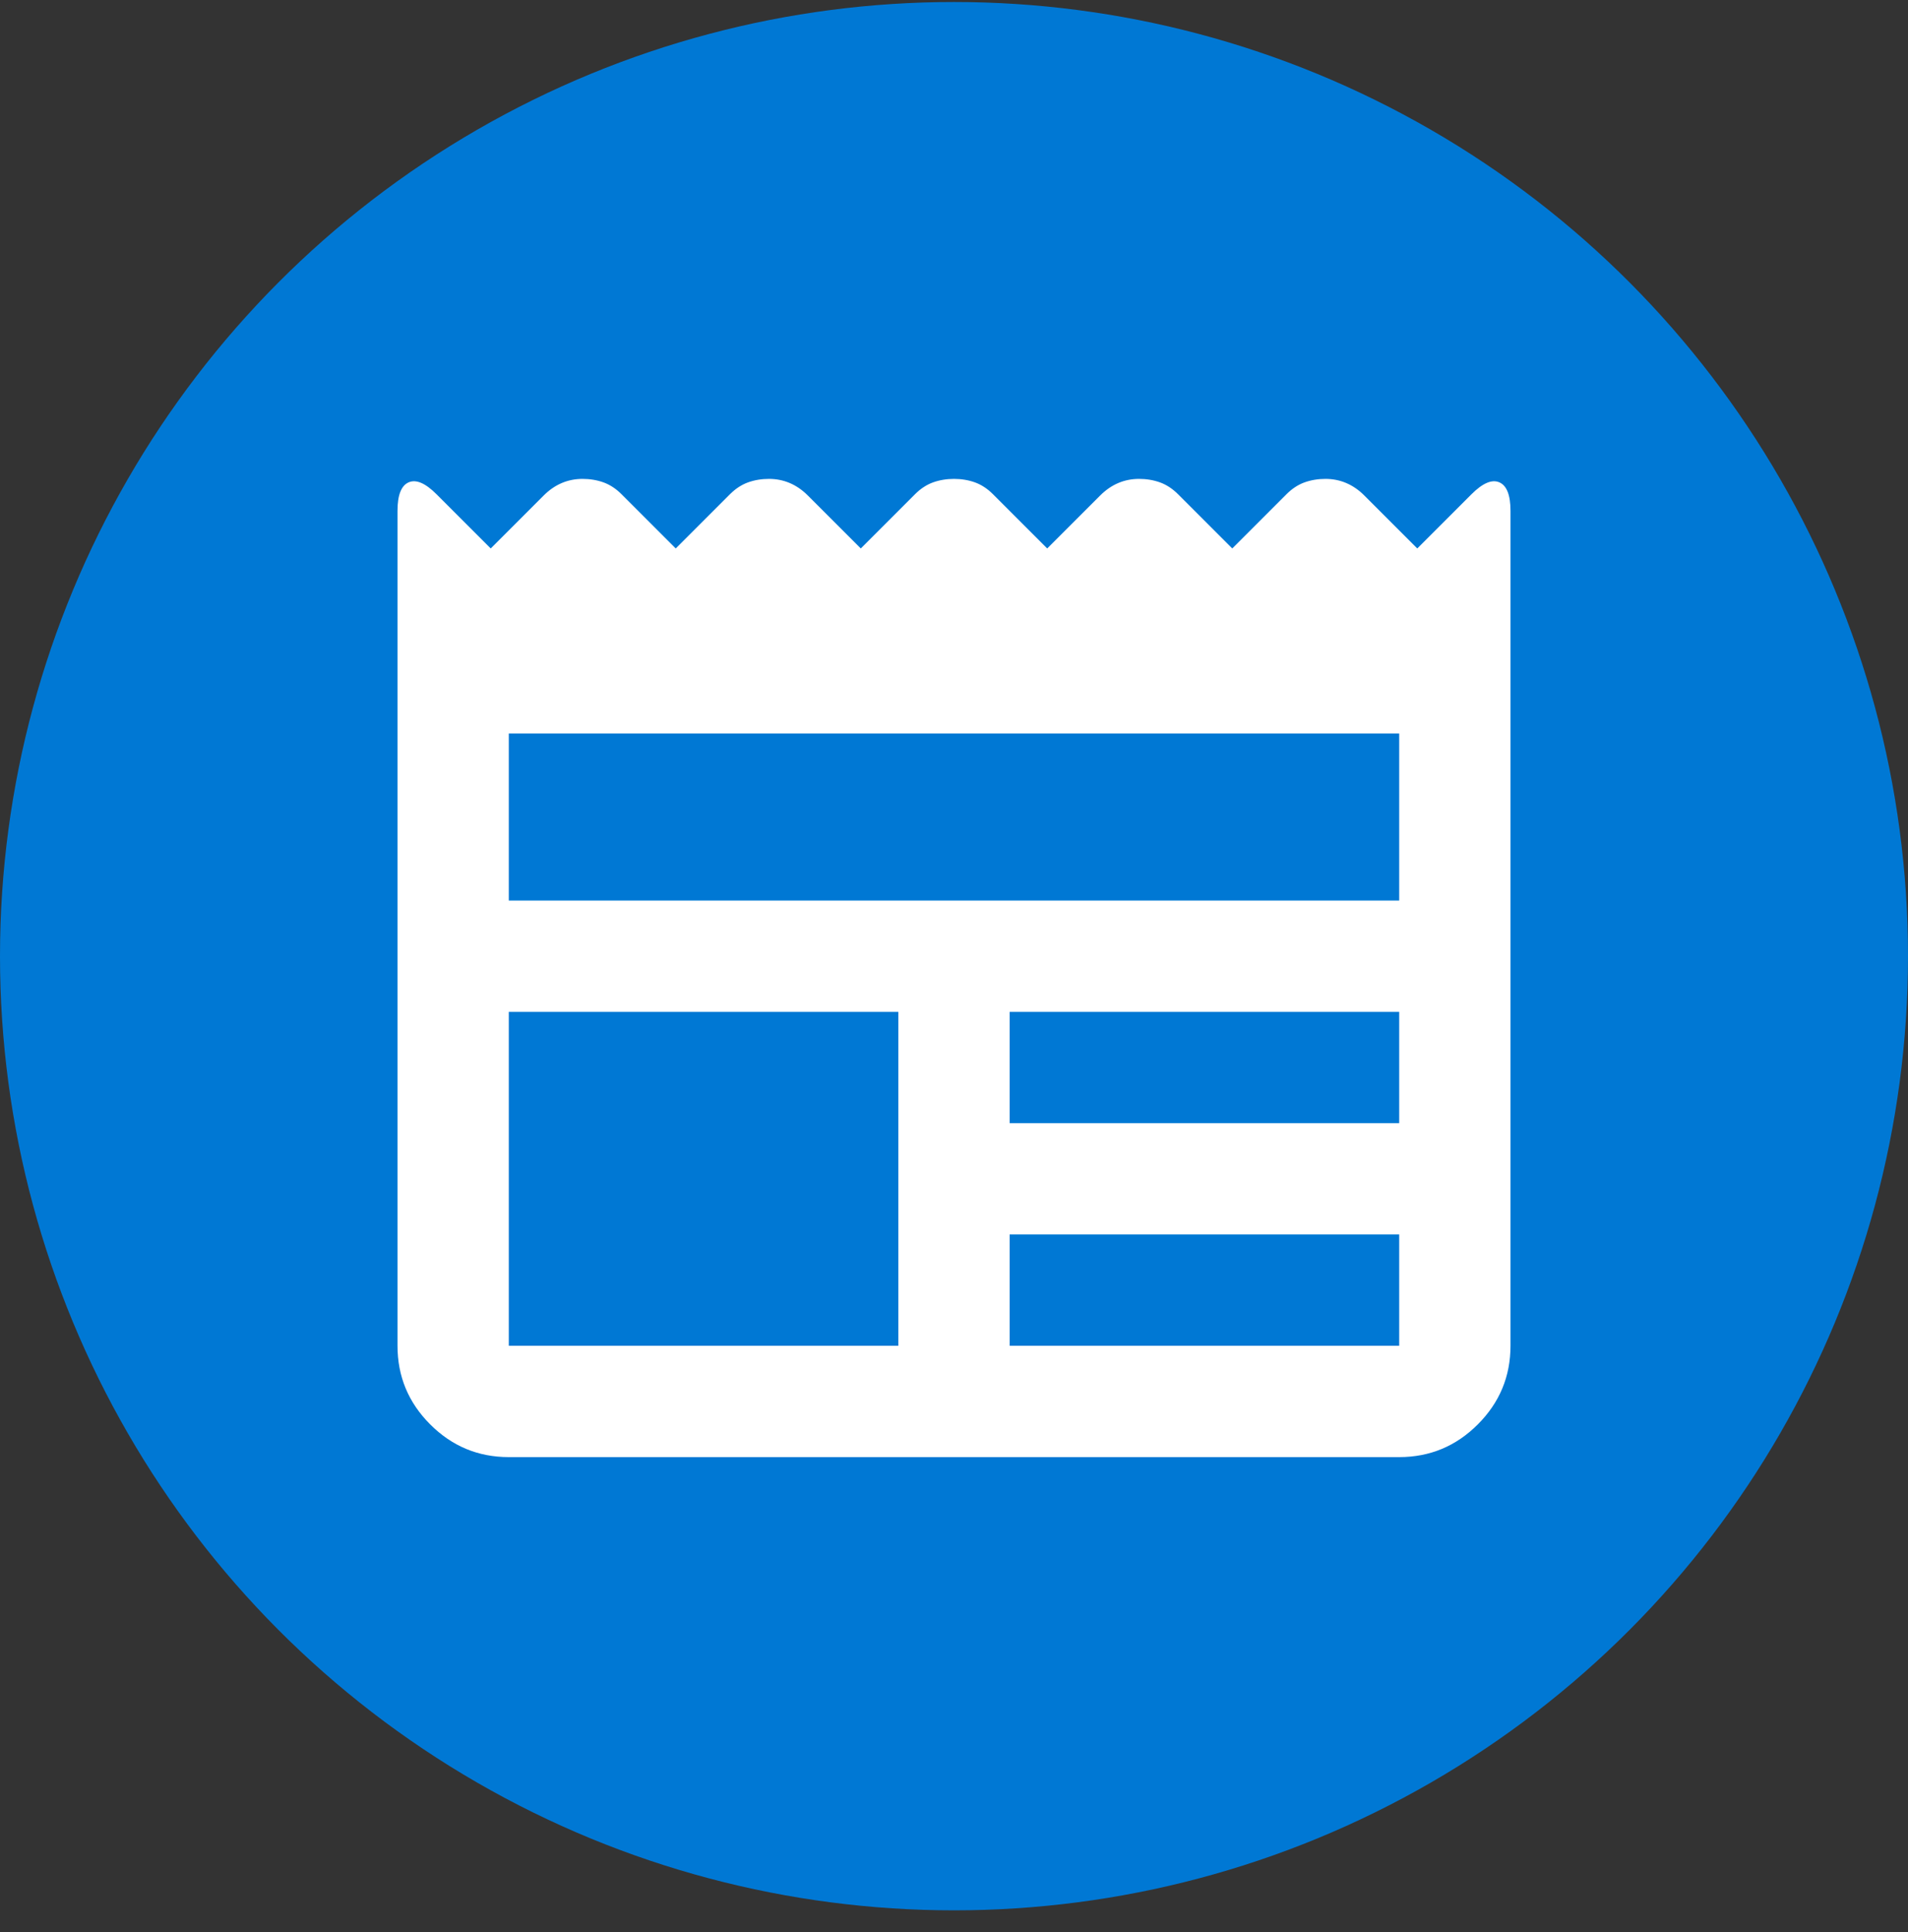<svg xmlns="http://www.w3.org/2000/svg" width="80" height="81" viewBox="0 0 80 81" fill="none">
    <rect x="0" y="0" width="80" height="81" fill="#333333" stroke="none"/>
    <circle cx="40" cy="40.084" r="40" fill="#0078D4"/>
    <mask id="mask0_160_9067" style="mask-type:alpha" maskUnits="userSpaceOnUse" x="12" y="12" width="56" height="57">
        <rect x="12" y="12.084" width="56" height="56" fill="#D9D9D9"/>
    </mask>
    <g mask="url(#mask0_160_9067)">
        <path d="M21.333 61.084C20.05 61.084 18.951 60.627 18.038 59.713C17.124 58.799 16.667 57.701 16.667 56.417V21.417C16.667 20.756 16.822 20.358 17.133 20.221C17.445 20.085 17.833 20.251 18.3 20.717L20.575 22.992L22.792 20.776C23.025 20.542 23.278 20.367 23.55 20.251C23.822 20.134 24.114 20.076 24.425 20.076C24.736 20.076 25.028 20.124 25.3 20.221C25.572 20.319 25.825 20.484 26.058 20.717L28.333 22.992L30.608 20.717C30.842 20.484 31.095 20.319 31.367 20.221C31.639 20.124 31.931 20.076 32.242 20.076C32.553 20.076 32.844 20.134 33.117 20.251C33.389 20.367 33.642 20.542 33.875 20.776L36.092 22.992L38.367 20.717C38.6 20.484 38.853 20.319 39.125 20.221C39.397 20.124 39.689 20.076 40 20.076C40.311 20.076 40.603 20.124 40.875 20.221C41.147 20.319 41.4 20.484 41.633 20.717L43.908 22.992L46.125 20.776C46.358 20.542 46.611 20.367 46.883 20.251C47.156 20.134 47.447 20.076 47.758 20.076C48.069 20.076 48.361 20.124 48.633 20.221C48.906 20.319 49.158 20.484 49.392 20.717L51.667 22.992L53.942 20.717C54.175 20.484 54.428 20.319 54.7 20.221C54.972 20.124 55.264 20.076 55.575 20.076C55.886 20.076 56.178 20.134 56.45 20.251C56.722 20.367 56.975 20.542 57.208 20.776L59.425 22.992L61.7 20.717C62.167 20.251 62.556 20.085 62.867 20.221C63.178 20.358 63.333 20.756 63.333 21.417V56.417C63.333 57.701 62.876 58.799 61.962 59.713C61.049 60.627 59.95 61.084 58.667 61.084H21.333ZM21.333 56.417H37.667V42.417H21.333V56.417ZM42.333 56.417H58.667V51.751H42.333V56.417ZM42.333 47.084H58.667V42.417H42.333V47.084ZM21.333 37.751H58.667V30.751H21.333V37.751Z" fill="white"/>
    </g>
</svg>
